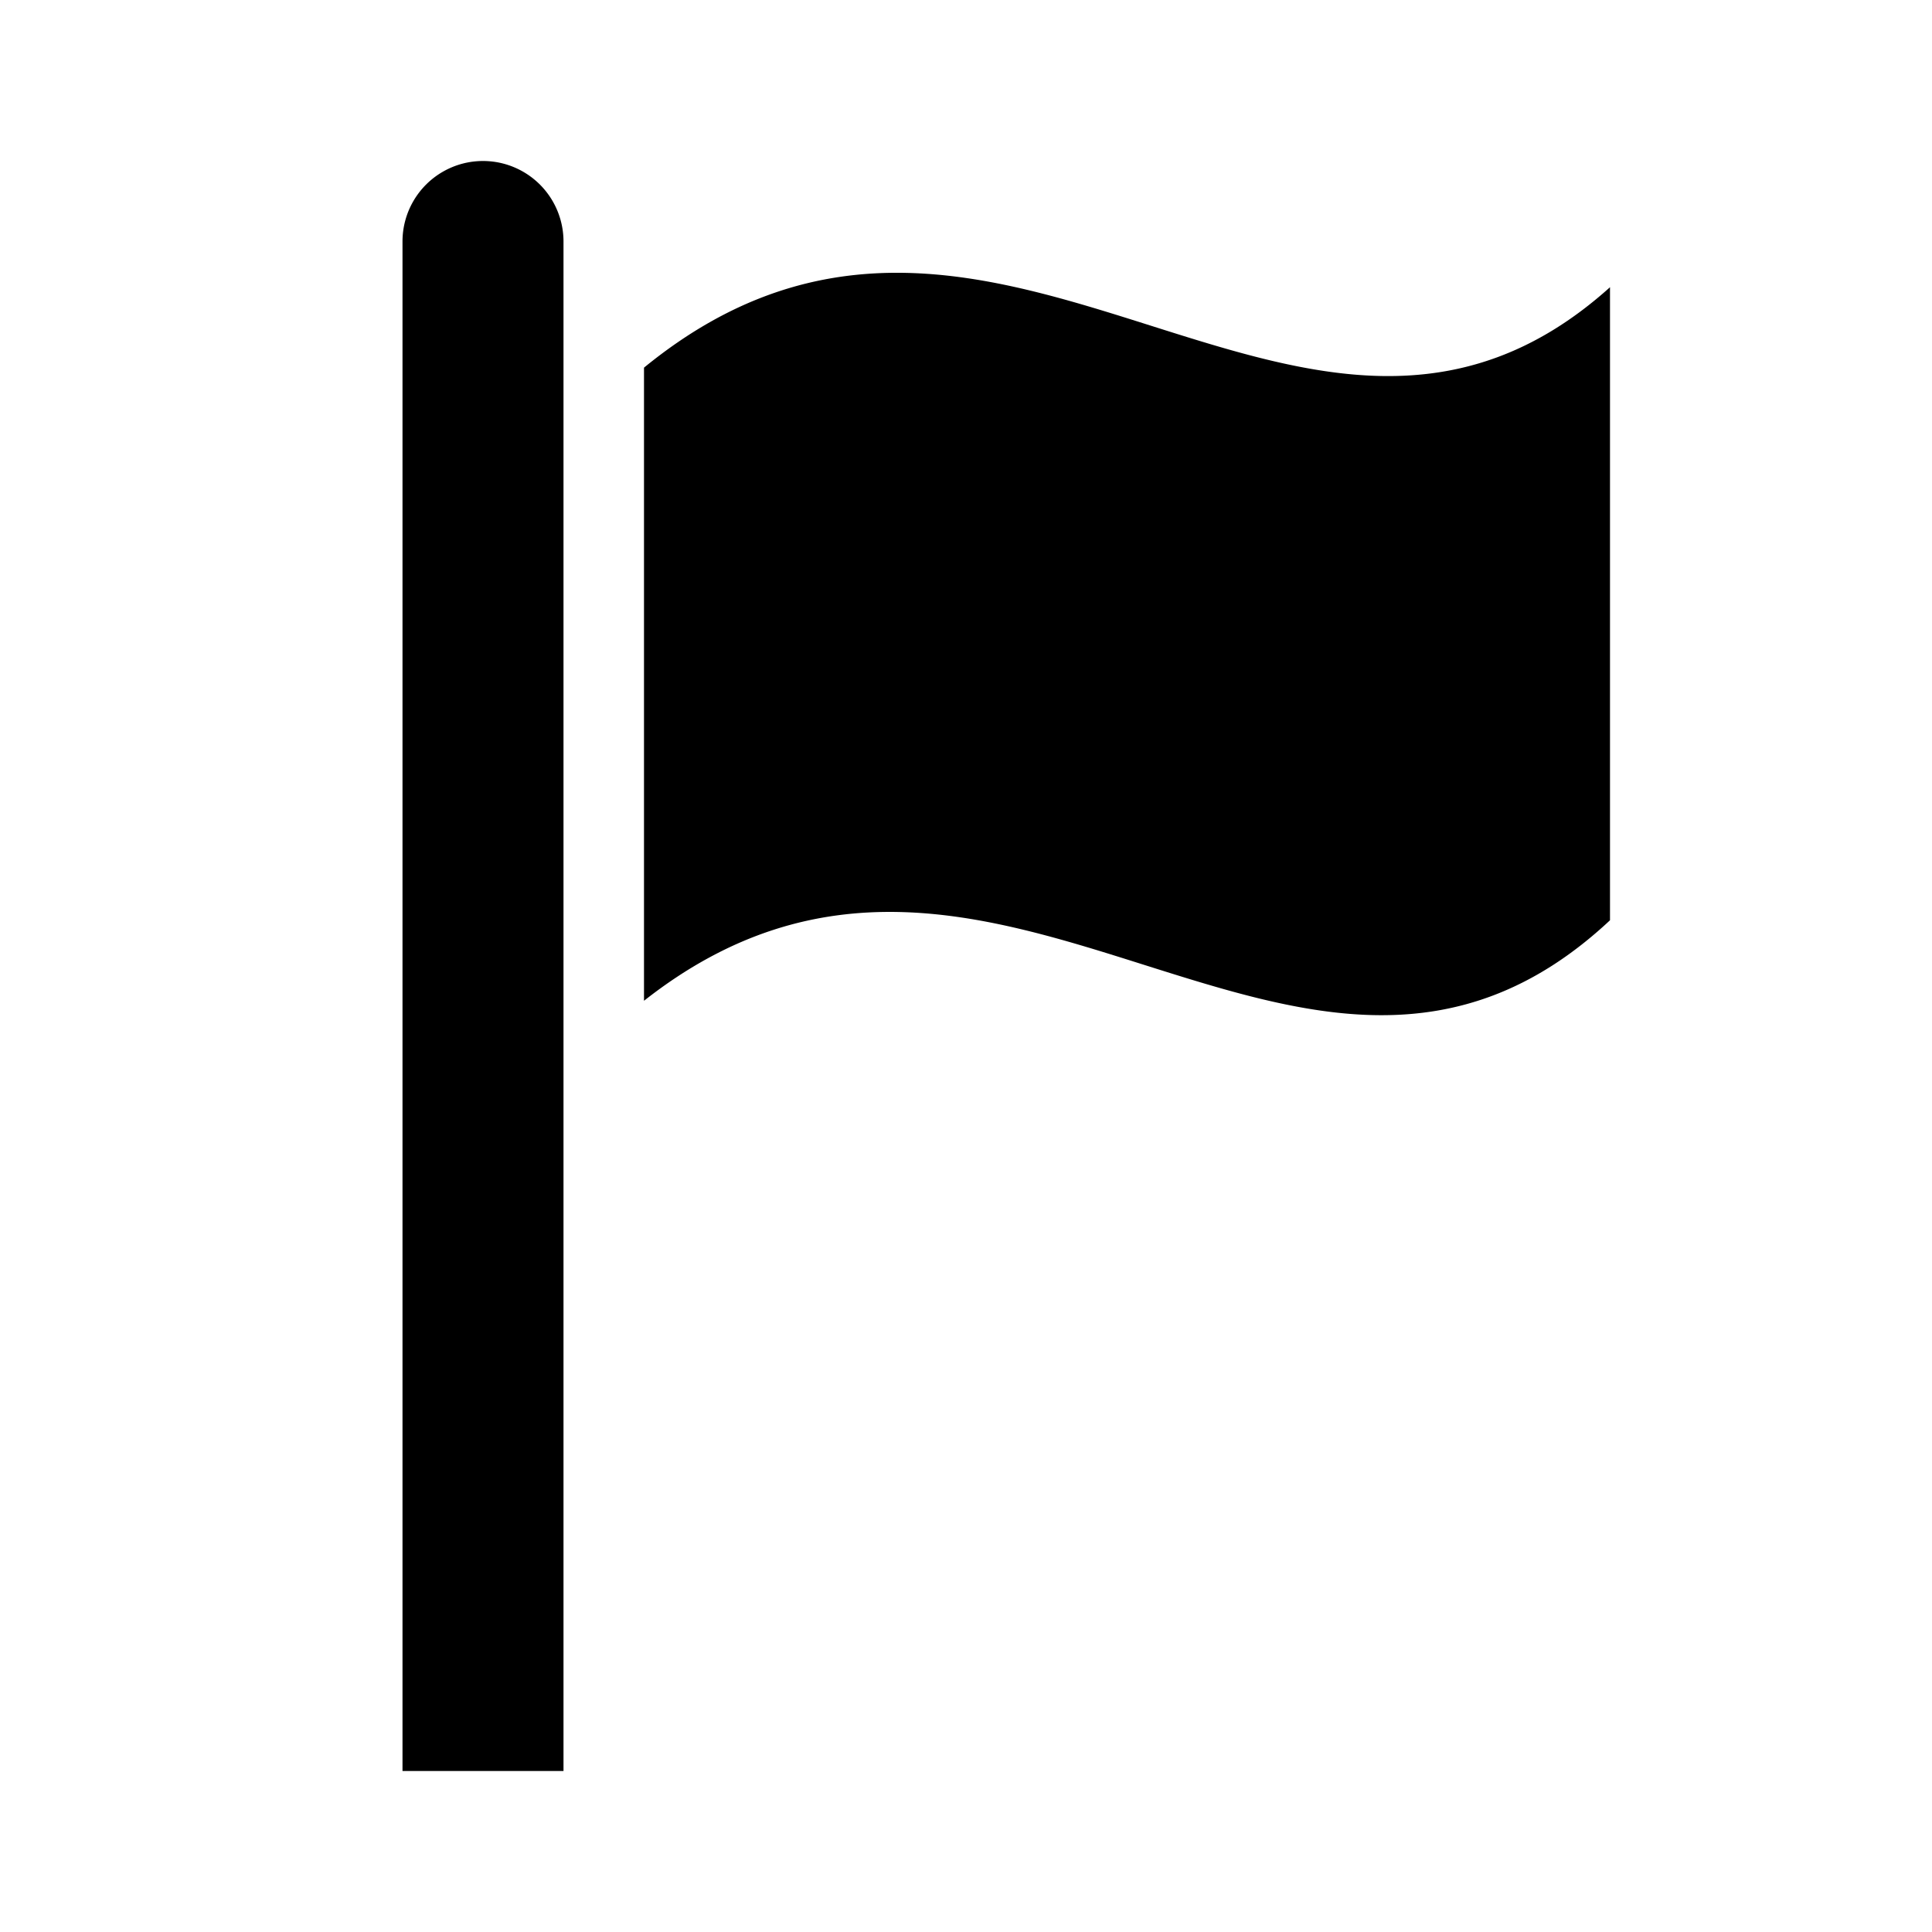 <svg viewBox="0 0 24 24" xmlns="http://www.w3.org/2000/svg"><path fill-rule="evenodd" clip-rule="evenodd" d="M5 3a1 1 0 0 1 2 0v19H5V3Zm9.3 1.047c-2.007-.635-4.083-1.292-6.3.52v7.865c2.186-1.72 4.235-1.071 6.216-.445 1.973.623 3.879 1.226 5.784-.555V3.568c-1.878 1.688-3.757 1.094-5.7.479Z"/></svg>